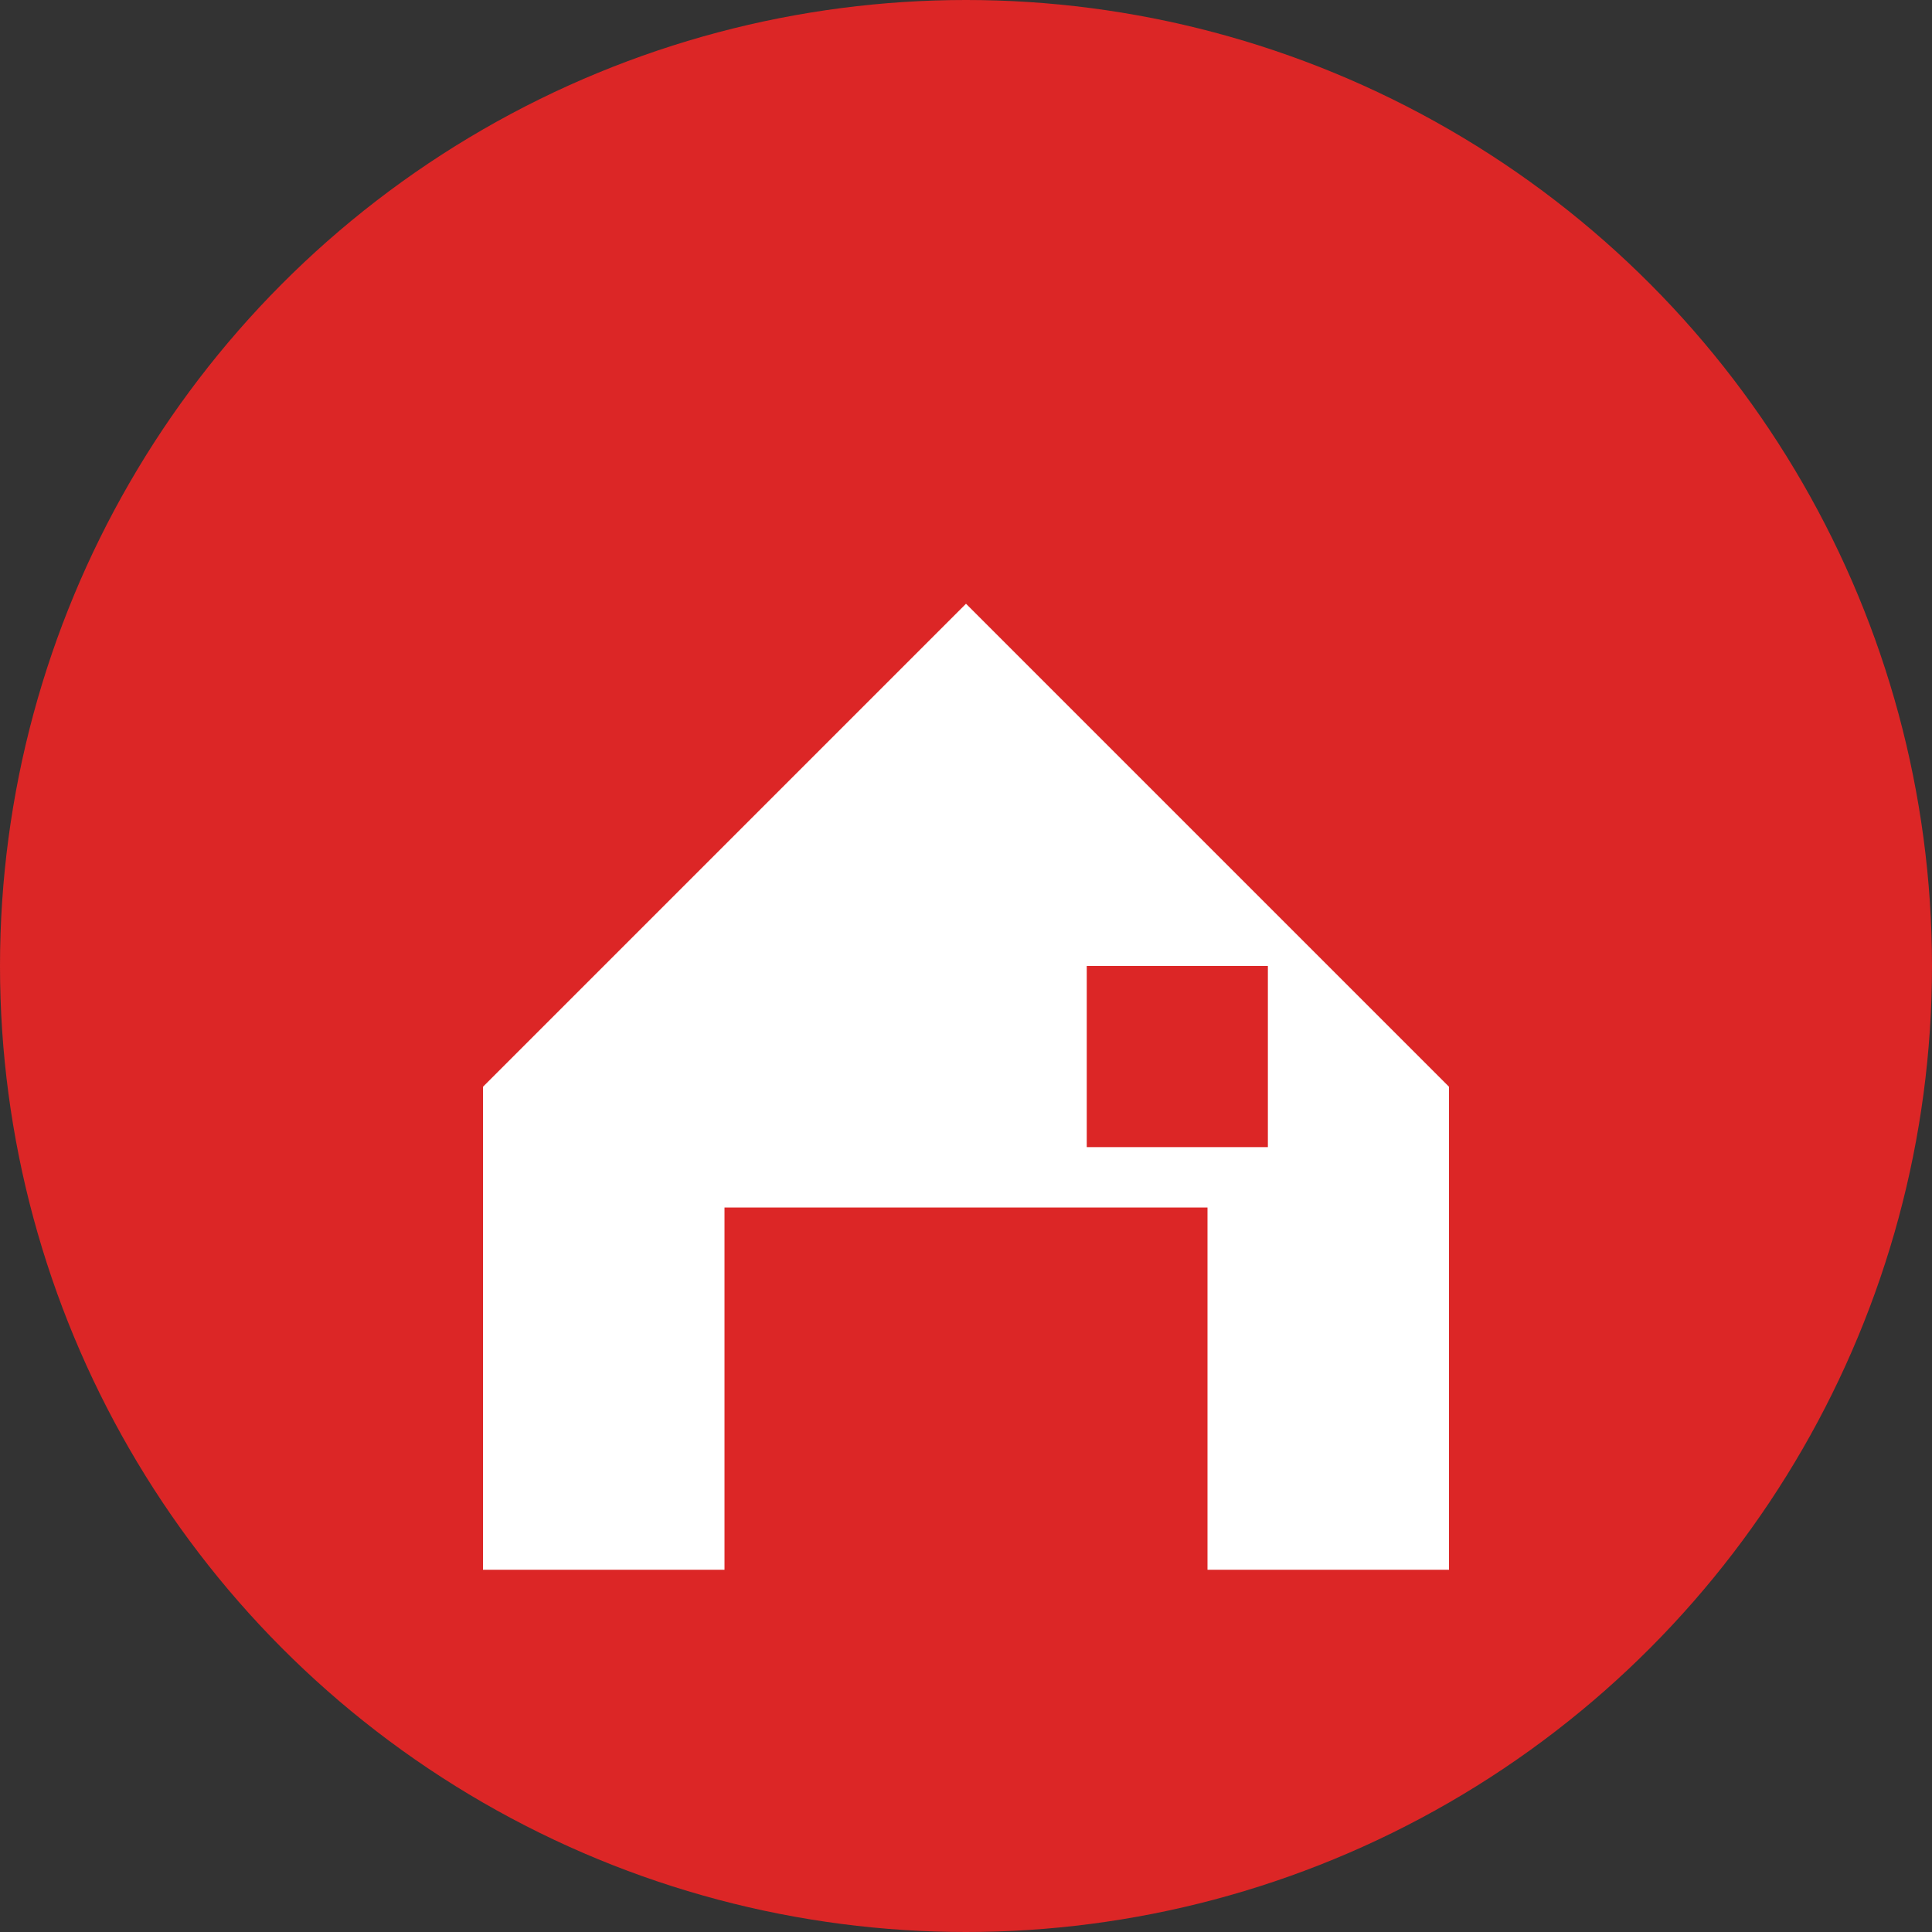 <svg width="32" height="32" viewBox="0 0 32 32" fill="none" xmlns="http://www.w3.org/2000/svg">
  <rect x="0" y="0" width="32" height="32" fill="#333333" stroke="none"/>
  <!-- Background circle -->
  <circle cx="16" cy="16" r="16" fill="#dc2626"/>
  
  <!-- House shape -->
  <path d="M8 18L16 10L24 18V26H20V20H12V26H8V18Z" fill="white"/>
  
  <!-- Door -->
  <rect x="14" y="22" width="4" height="4" fill="#dc2626"/>
  
  <!-- Window -->
  <rect x="18" y="16" width="3" height="3" fill="#dc2626"/>
</svg>